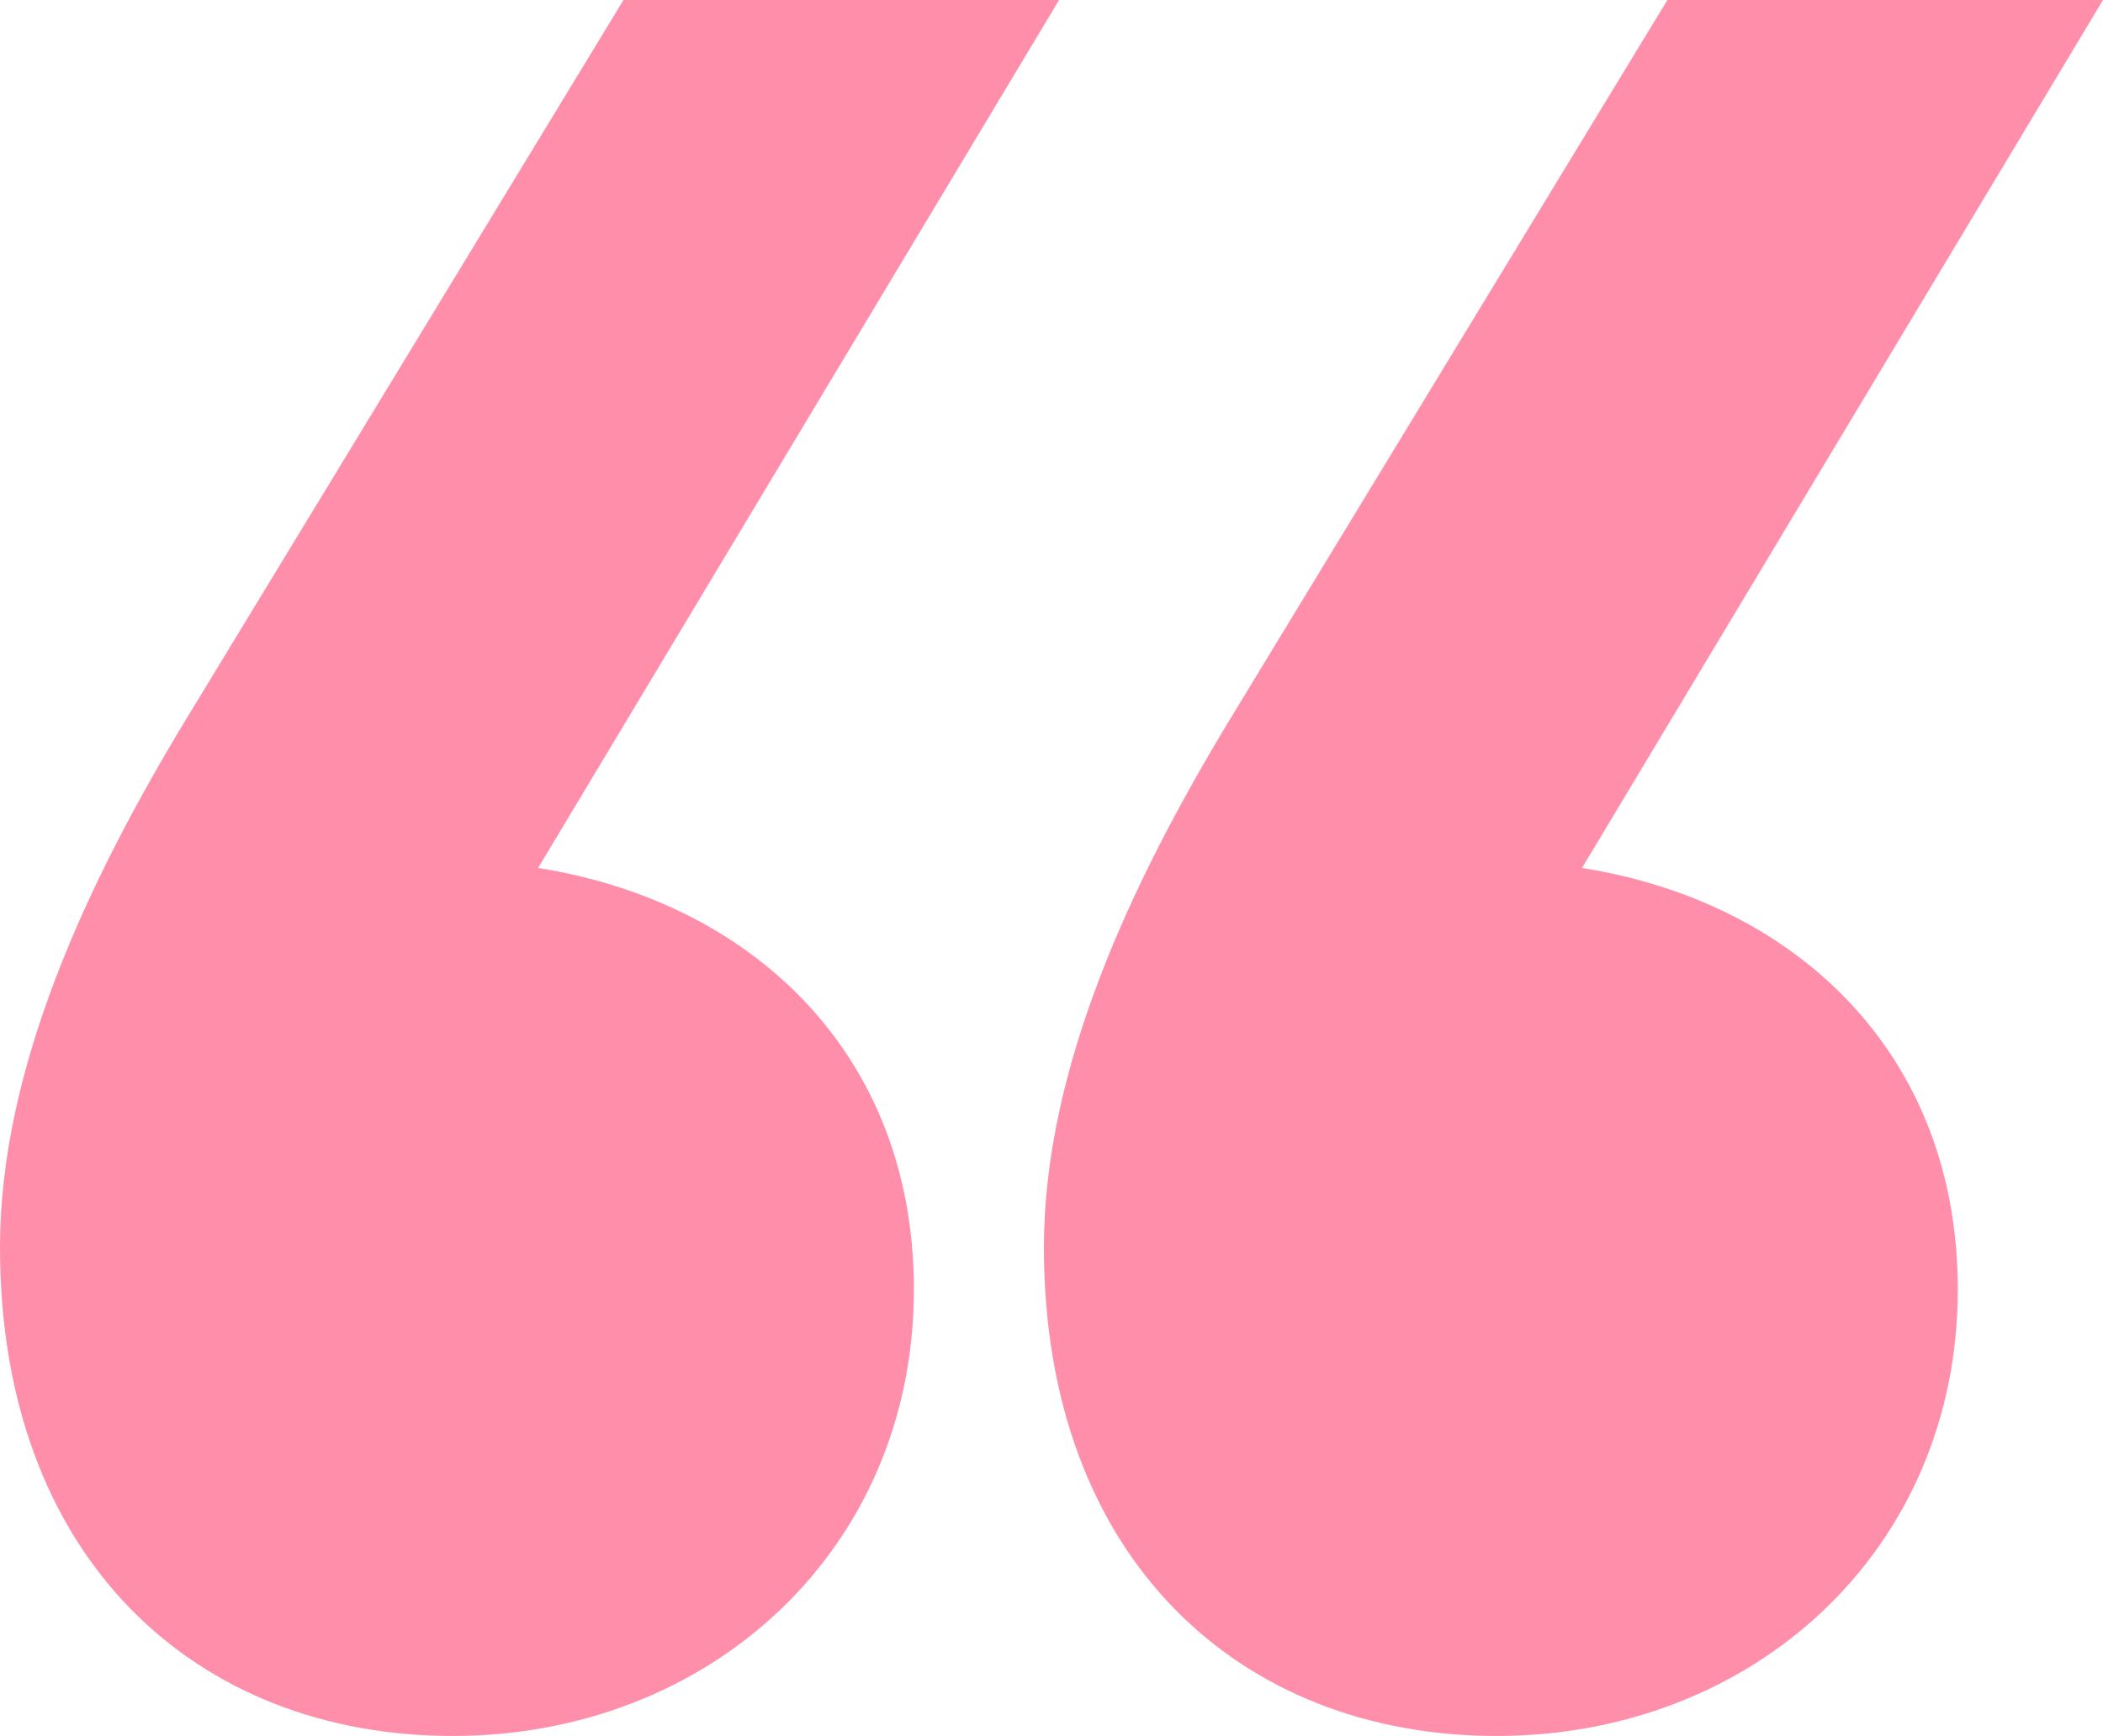 <svg xmlns="http://www.w3.org/2000/svg" width="86" height="71" viewBox="0 0 86 71" fill="none"><path d="M43.31 0H25.497L7.684 29.296C3.493 36.189 0 43.772 0 51.01C0 63.762 8.033 71 18.512 71C28.99 71 37.373 63.417 37.373 52.733C37.373 43.083 30.736 36.879 22.005 35.5L43.31 0ZM86 0H68.187L59.28 14.648L50.374 29.296C46.182 36.189 42.69 43.772 42.69 51.01C42.69 63.762 50.723 71 61.201 71C71.68 71 80.062 63.417 80.062 52.733C80.062 43.083 73.426 36.879 64.694 35.5L86 0Z" fill="#FF8EAA"></path></svg>